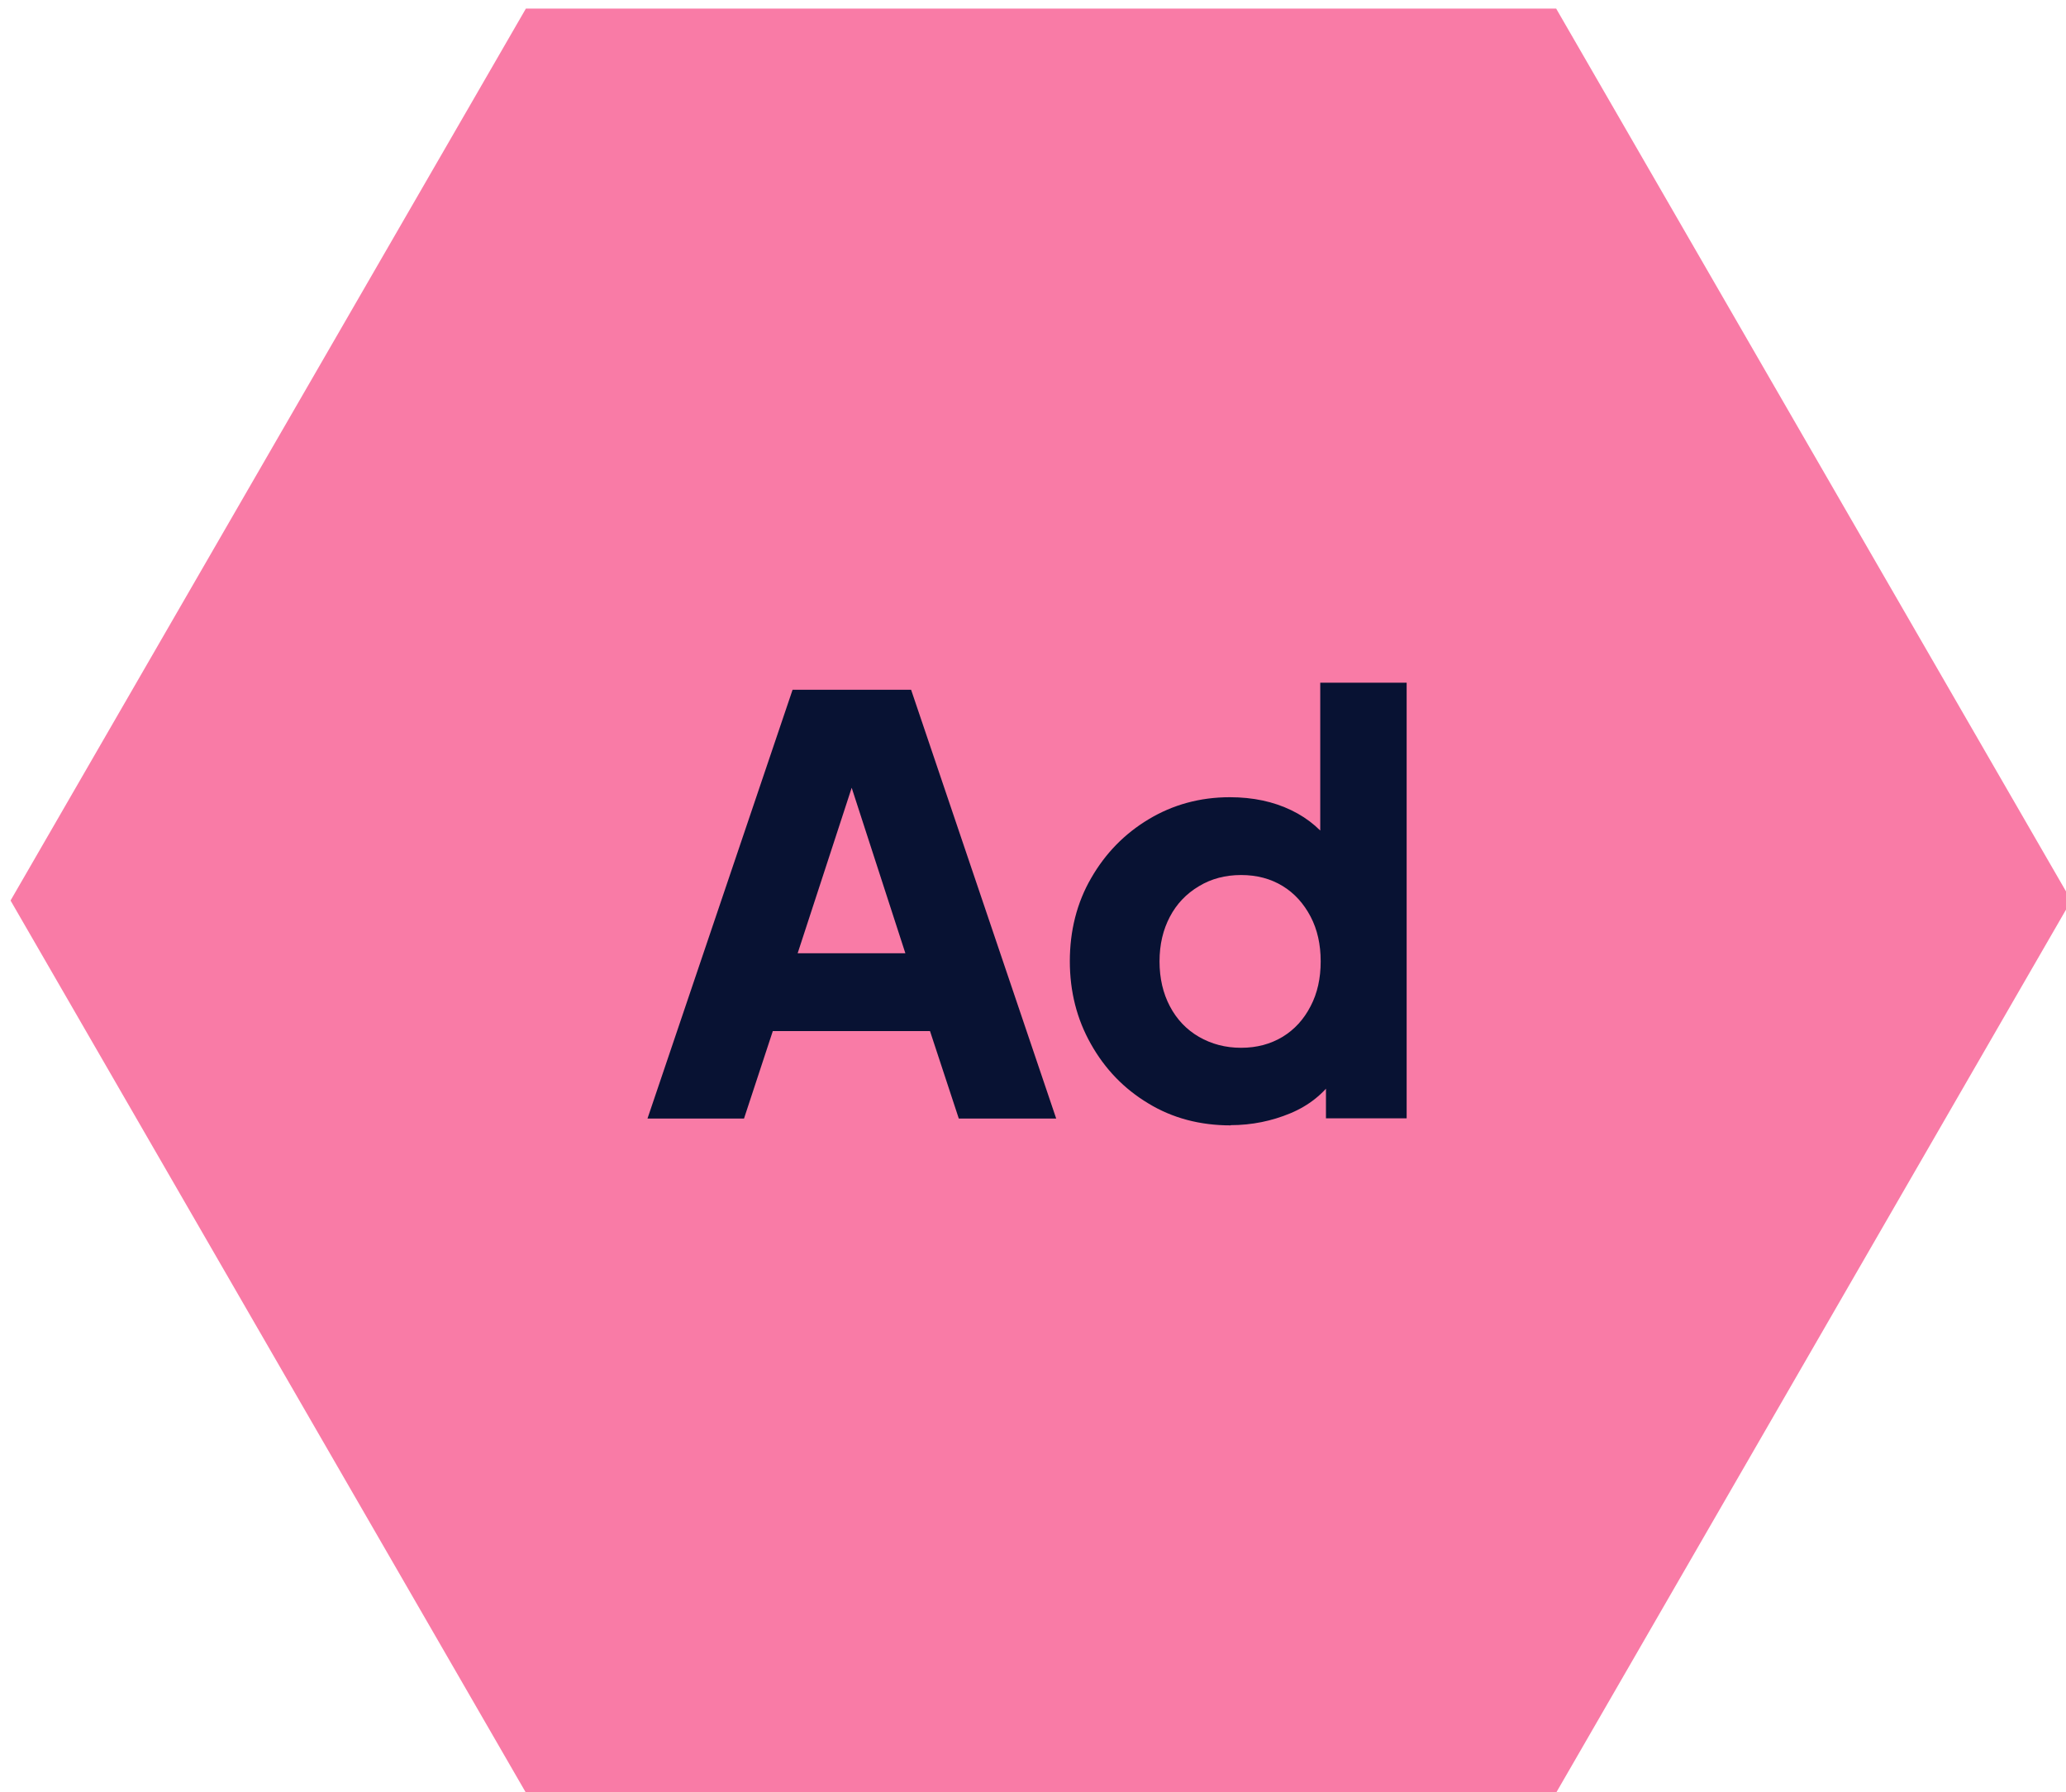 <?xml version="1.0" encoding="UTF-8"?>
<svg id="Layer_1" data-name="Layer 1" xmlns="http://www.w3.org/2000/svg" viewBox="0 0 93.97 81.53">
  <defs>
    <style>
      .cls-1 {
        fill: #081233;
      }

      .cls-2 {
        fill: #f97ba6;
      }
    </style>
  </defs>
  <polygon class="cls-2" points="23.92 81.56 70.78 81.56 94.21 40.97 70.78 .39 23.92 .39 .48 40.97 23.92 81.56"/>
  <g>
    <path class="cls-1" d="M29.45,50.89l6.6-19.51h5.39l6.6,19.51h-4.43l-1.31-3.98h-7.15l-1.31,3.98h-4.4ZM36.28,43.37h4.9l-2.99-9.22h1.1l-3.01,9.22Z"/>
    <path class="cls-1" d="M55.98,51.2c-1.4,0-2.65-.33-3.75-1-1.1-.66-1.97-1.56-2.61-2.7-.64-1.13-.96-2.39-.96-3.77s.32-2.66.97-3.78c.65-1.13,1.52-2.02,2.62-2.68,1.1-.66,2.33-1,3.69-1,1.05,0,1.98.2,2.79.59.81.39,1.45.95,1.92,1.66l-.6.79v-8.25h3.93v19.82h-3.67v-2.62l.37.81c-.49.7-1.15,1.23-1.99,1.58s-1.75.54-2.72.54ZM56.45,47.67c.72,0,1.34-.17,1.89-.5.54-.33.96-.79,1.27-1.39.31-.59.46-1.27.46-2.04s-.15-1.45-.46-2.04c-.31-.59-.73-1.06-1.27-1.39-.54-.33-1.17-.5-1.89-.5s-1.36.17-1.92.51c-.57.34-1.01.8-1.32,1.39-.31.59-.47,1.26-.47,2.03s.16,1.45.47,2.04c.31.59.75,1.06,1.32,1.39.57.33,1.21.5,1.92.5Z"/>
  </g>
</svg>